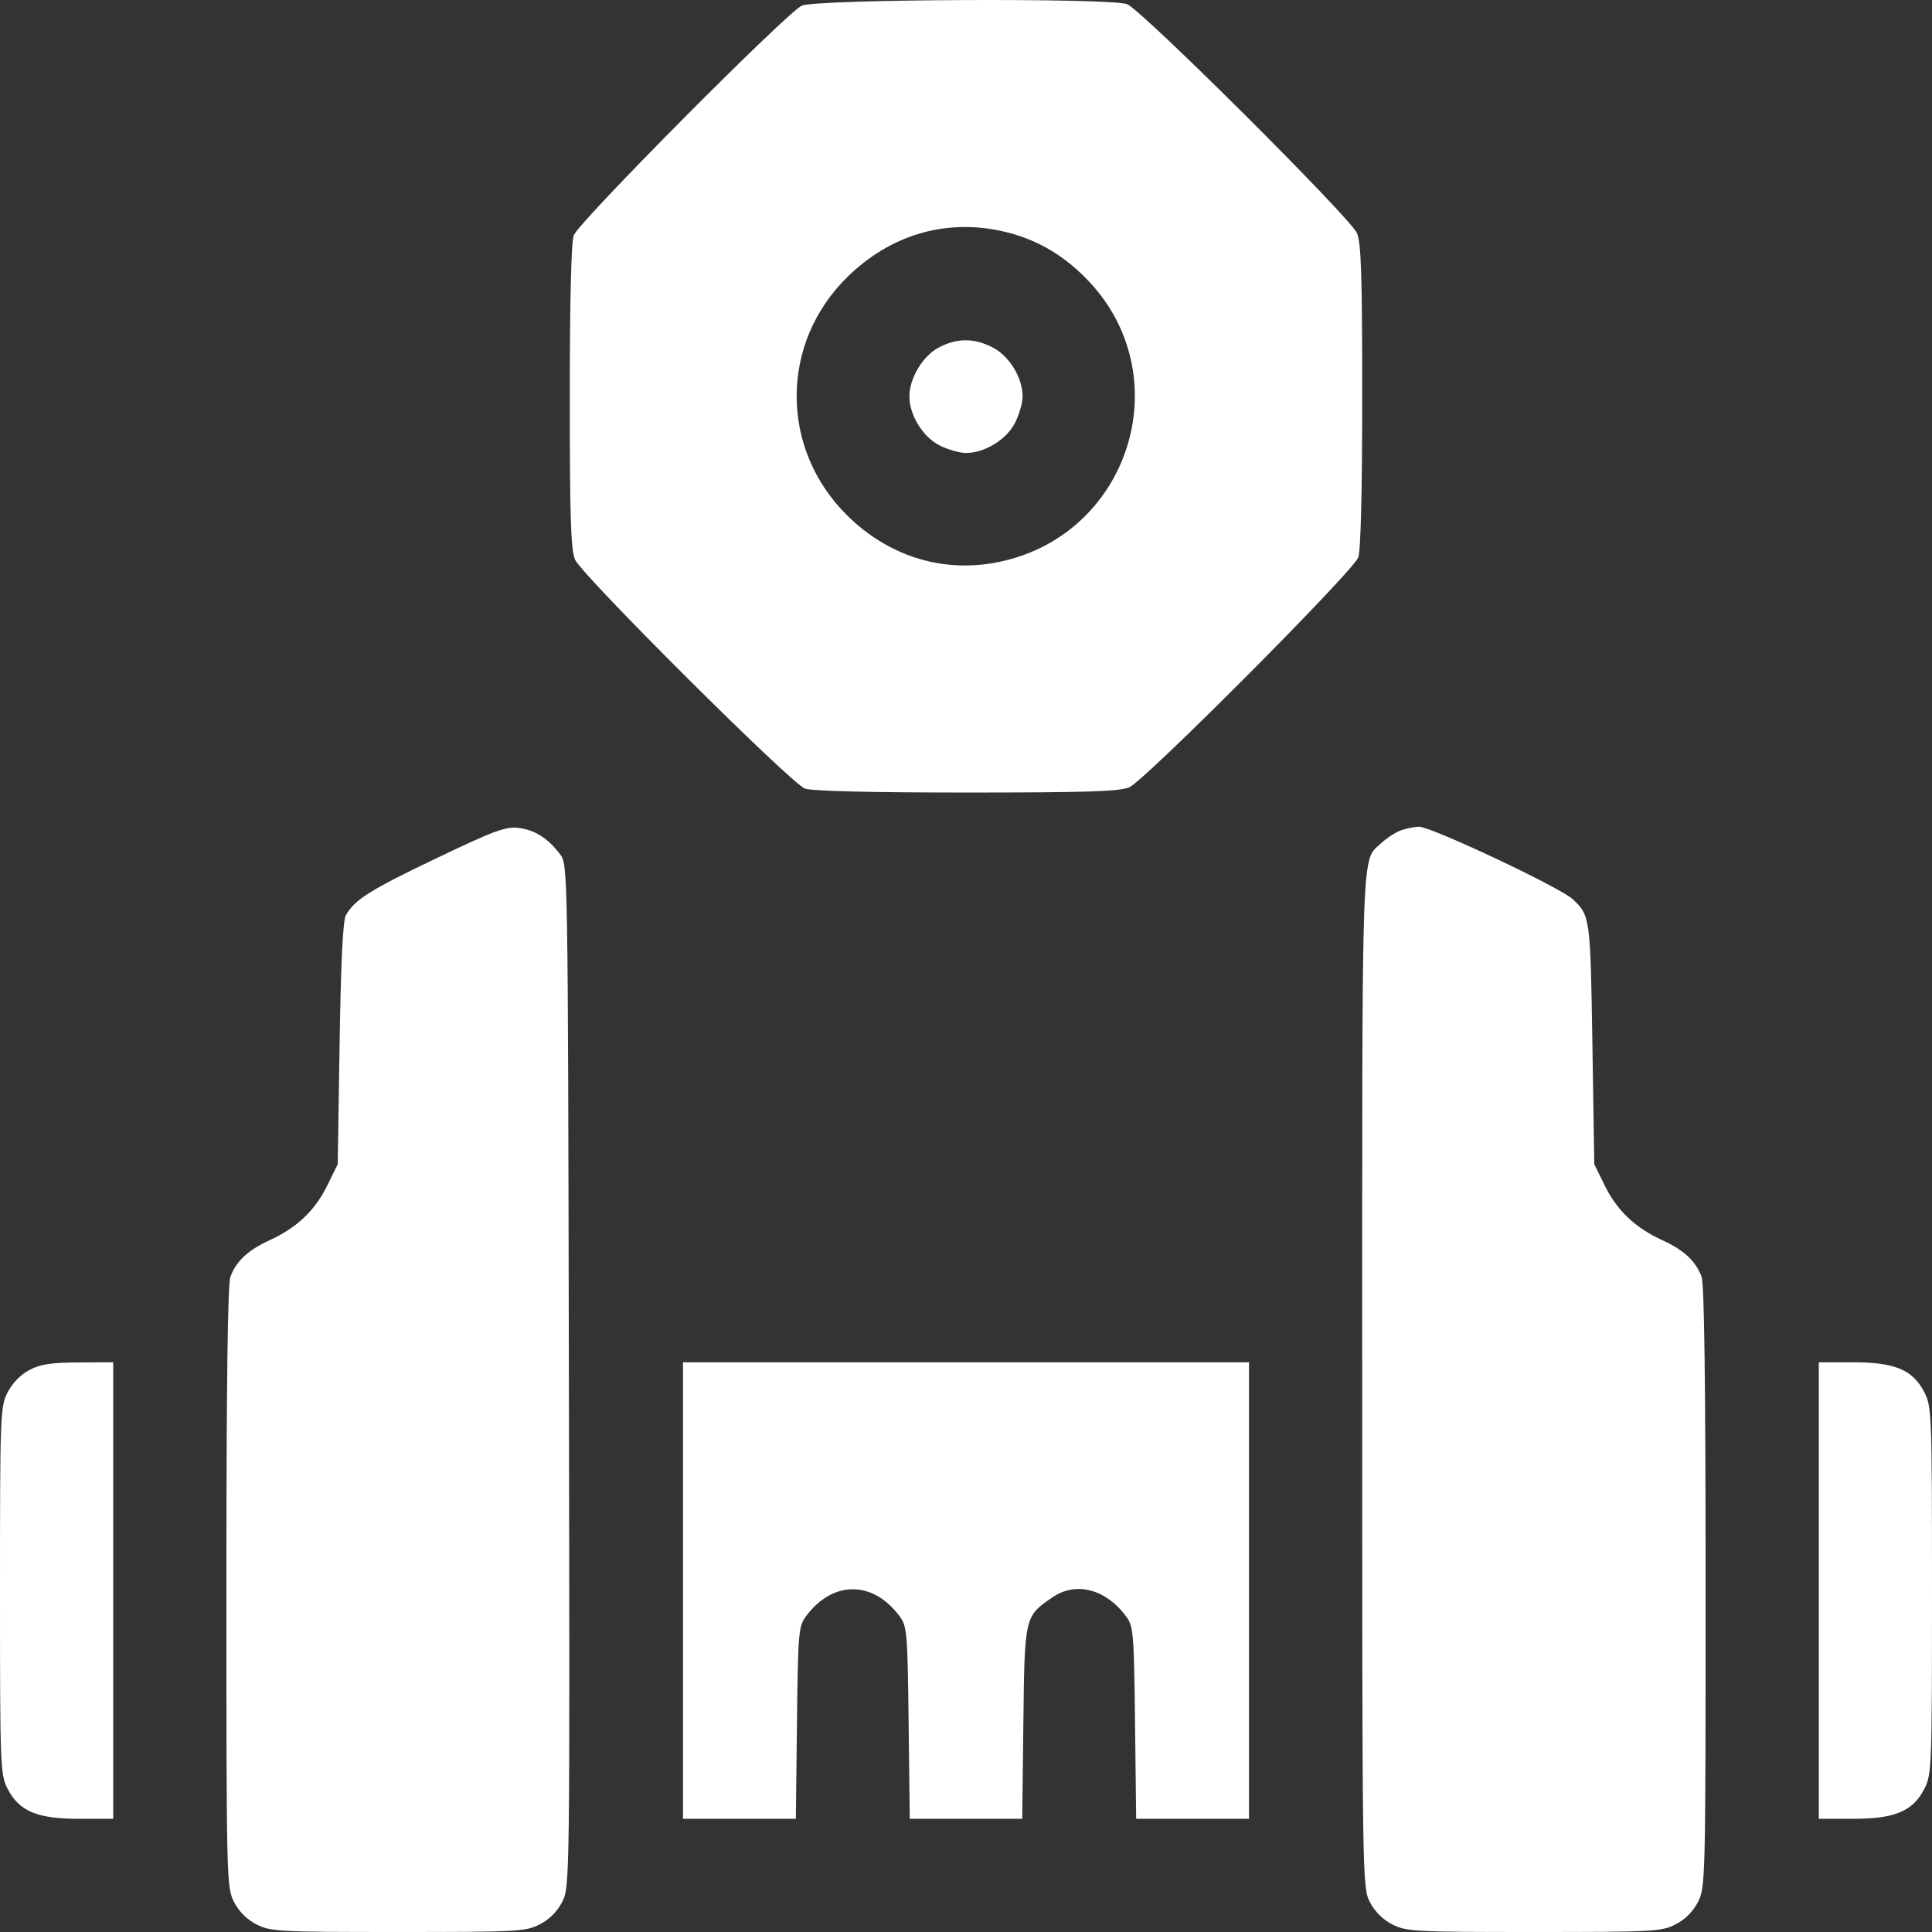 <?xml version="1.0" encoding="UTF-8"?> <svg xmlns="http://www.w3.org/2000/svg" width="130" height="130" viewBox="0 0 130 130" fill="none"><rect x="0" y="0" width="130" height="130" fill="#333333" stroke="none"/> <path fill-rule="evenodd" clip-rule="evenodd" d="M53.955 0.379C52.931 0.844 38.942 14.928 38.606 15.834C38.437 16.288 38.34 20.251 38.34 26.695C38.34 34.833 38.41 37.004 38.695 37.659C39.15 38.705 53.212 52.709 54.162 53.062C54.616 53.231 58.58 53.328 65.025 53.328C73.163 53.328 75.334 53.258 75.99 52.973C77.036 52.518 91.041 38.458 91.394 37.508C91.563 37.054 91.66 33.09 91.66 26.646C91.66 18.508 91.59 16.337 91.305 15.682C90.85 14.636 76.788 0.632 75.838 0.279C74.686 -0.15 54.92 -0.059 53.955 0.379ZM67.336 15.534C69.529 16.003 71.359 17.012 73.009 18.662C79.562 25.215 75.986 36.315 66.814 37.888C63.221 38.504 59.699 37.351 56.998 34.676C52.475 30.195 52.473 23.12 56.994 18.662C59.861 15.835 63.541 14.722 67.336 15.534ZM63.162 23.386C62.09 23.952 61.191 25.45 61.191 26.671C61.191 27.93 62.09 29.393 63.216 29.968C63.767 30.249 64.57 30.479 65 30.479C66.26 30.479 67.723 29.581 68.297 28.454C68.579 27.904 68.809 27.101 68.809 26.671C68.809 25.411 67.91 23.948 66.784 23.373C65.533 22.735 64.387 22.739 63.162 23.386ZM29.333 57.766C24.898 59.885 23.884 60.524 23.273 61.579C23.074 61.921 22.937 64.734 22.852 70.211L22.725 78.335L22.016 79.778C21.192 81.456 19.972 82.614 18.149 83.448C16.695 84.113 15.906 84.847 15.505 85.905C15.322 86.389 15.234 93.121 15.234 106.797C15.234 126.518 15.246 126.996 15.745 127.976C16.075 128.621 16.614 129.16 17.259 129.489C18.204 129.971 18.743 130 26.787 130C34.831 130 35.37 129.971 36.315 129.489C36.962 129.159 37.5 128.62 37.831 127.97C38.341 126.972 38.345 126.665 38.279 92.576C38.213 58.293 38.211 58.187 37.689 57.488C36.891 56.418 35.985 55.842 34.89 55.707C34.035 55.601 33.261 55.888 29.333 57.766ZM94.2 55.898C93.85 56.038 93.297 56.402 92.969 56.707C91.585 57.999 91.66 55.929 91.66 92.804C91.66 126.549 91.666 126.986 92.171 127.976C92.5 128.621 93.04 129.16 93.685 129.489C94.63 129.971 95.169 130 103.213 130C111.257 130 111.796 129.971 112.741 129.489C113.386 129.16 113.925 128.621 114.255 127.976C114.754 126.996 114.766 126.518 114.766 106.797C114.766 93.121 114.678 86.389 114.495 85.905C114.094 84.847 113.305 84.113 111.851 83.448C110.028 82.614 108.808 81.456 107.984 79.778L107.275 78.335L107.148 70.211C107.016 61.734 106.998 61.599 105.824 60.502C104.979 59.711 96.271 55.609 95.479 55.629C95.124 55.638 94.548 55.759 94.2 55.898ZM1.971 92.188C1.39 92.494 0.823 93.078 0.511 93.689C0.02 94.651 0 95.169 0 107.024C0 118.884 0.02 119.396 0.511 120.359C1.285 121.875 2.494 122.384 5.322 122.384H7.617V107.024V91.664L5.269 91.675C3.436 91.684 2.711 91.797 1.971 92.188ZM45.957 107.024V122.384H49.753H53.55L53.626 115.928C53.697 109.839 53.731 109.431 54.232 108.756C56.031 106.331 58.735 106.331 60.533 108.756C61.034 109.431 61.069 109.839 61.14 115.928L61.216 122.384H65H68.784L68.86 115.928C68.944 108.743 68.94 108.759 70.837 107.468C72.405 106.402 74.41 106.925 75.768 108.756C76.269 109.431 76.303 109.839 76.374 115.928L76.45 122.384H80.247H84.043V107.024V91.664H65H45.957V107.024ZM122.383 107.024V122.384H124.678C127.506 122.384 128.715 121.875 129.489 120.359C129.98 119.396 130 118.884 130 107.024C130 95.164 129.98 94.652 129.489 93.689C128.715 92.173 127.506 91.664 124.678 91.664H122.383V107.024Z" fill="white"></path> </svg> 